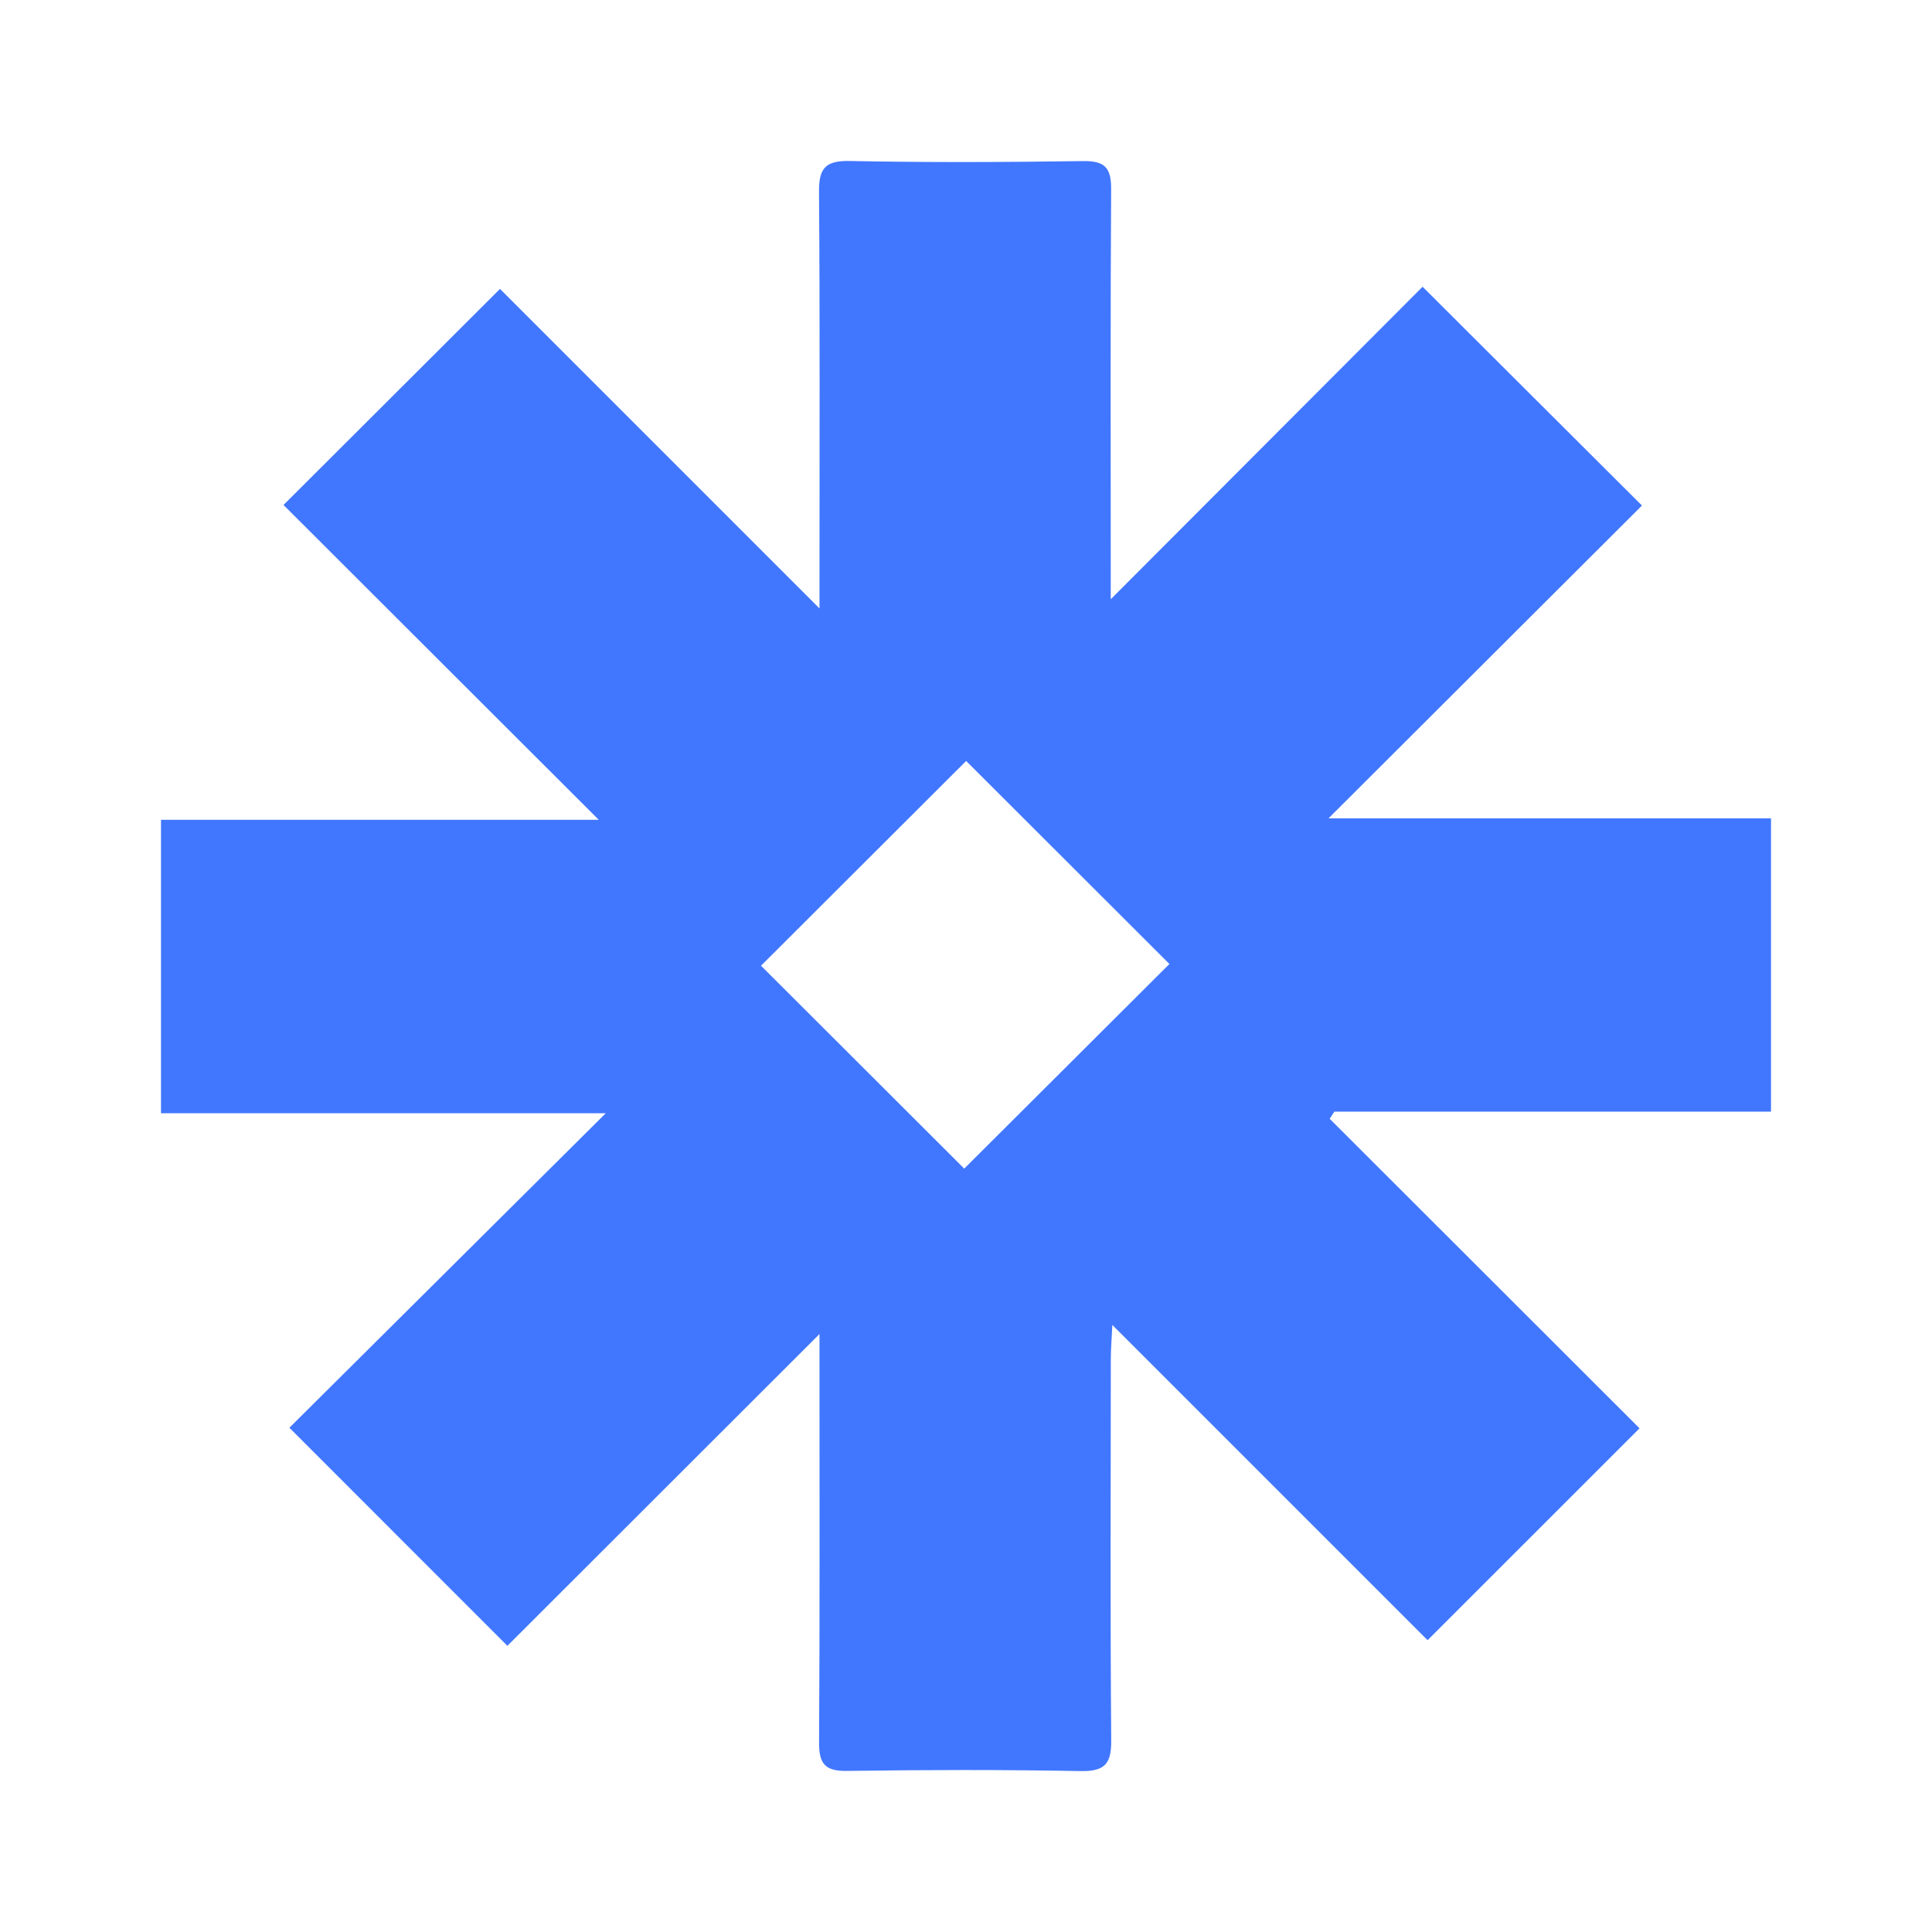<svg width="24" height="24" viewBox="0 0 24 24" fill="none" xmlns="http://www.w3.org/2000/svg">
<g clip-path="url(#clip0_3782_2103)">
<path d="M7.524 13.829H2V10.184H7.438C6.119 8.868 4.819 7.569 3.522 6.273C4.458 5.339 5.318 4.481 6.211 3.589C7.507 4.885 8.807 6.185 10.18 7.558C10.18 7.349 10.18 7.237 10.18 7.125C10.18 5.546 10.186 3.966 10.174 2.387C10.171 2.095 10.248 1.994 10.553 2C11.52 2.019 12.489 2.015 13.457 2.001C13.729 1.997 13.805 2.089 13.803 2.353C13.793 3.932 13.798 5.511 13.798 7.091V7.444C15.096 6.144 16.395 4.842 17.672 3.562C18.62 4.509 19.484 5.369 20.397 6.28C19.139 7.535 17.845 8.827 16.503 10.166H22V13.809H16.576C16.557 13.839 16.538 13.868 16.518 13.898C17.809 15.187 19.1 16.476 20.367 17.743C19.494 18.616 18.63 19.479 17.734 20.375C16.471 19.112 15.168 17.809 13.818 16.459C13.81 16.634 13.799 16.755 13.799 16.877C13.798 18.456 13.791 20.035 13.804 21.615C13.807 21.908 13.728 22.006 13.425 22.001C12.457 21.983 11.489 21.985 10.521 21.999C10.248 22.003 10.173 21.909 10.175 21.646C10.184 20.078 10.18 18.509 10.18 16.941C10.18 16.816 10.18 16.691 10.18 16.572C8.871 17.88 7.578 19.171 6.303 20.445C5.358 19.5 4.495 18.636 3.595 17.736C4.859 16.48 6.159 15.187 7.524 13.83V13.829ZM9.453 11.996C10.295 12.837 11.158 13.698 11.978 14.517C12.821 13.676 13.683 12.816 14.527 11.975C13.698 11.147 12.841 10.291 12.002 9.453C11.154 10.299 10.291 11.16 9.454 11.996H9.453Z" fill="#4177FF"/>
</g>
<defs>
<clipPath id="clip0_3782_2103">
<rect width="20" height="20" fill="white" transform="translate(2 2)"/>
</clipPath>
</defs>
</svg>

